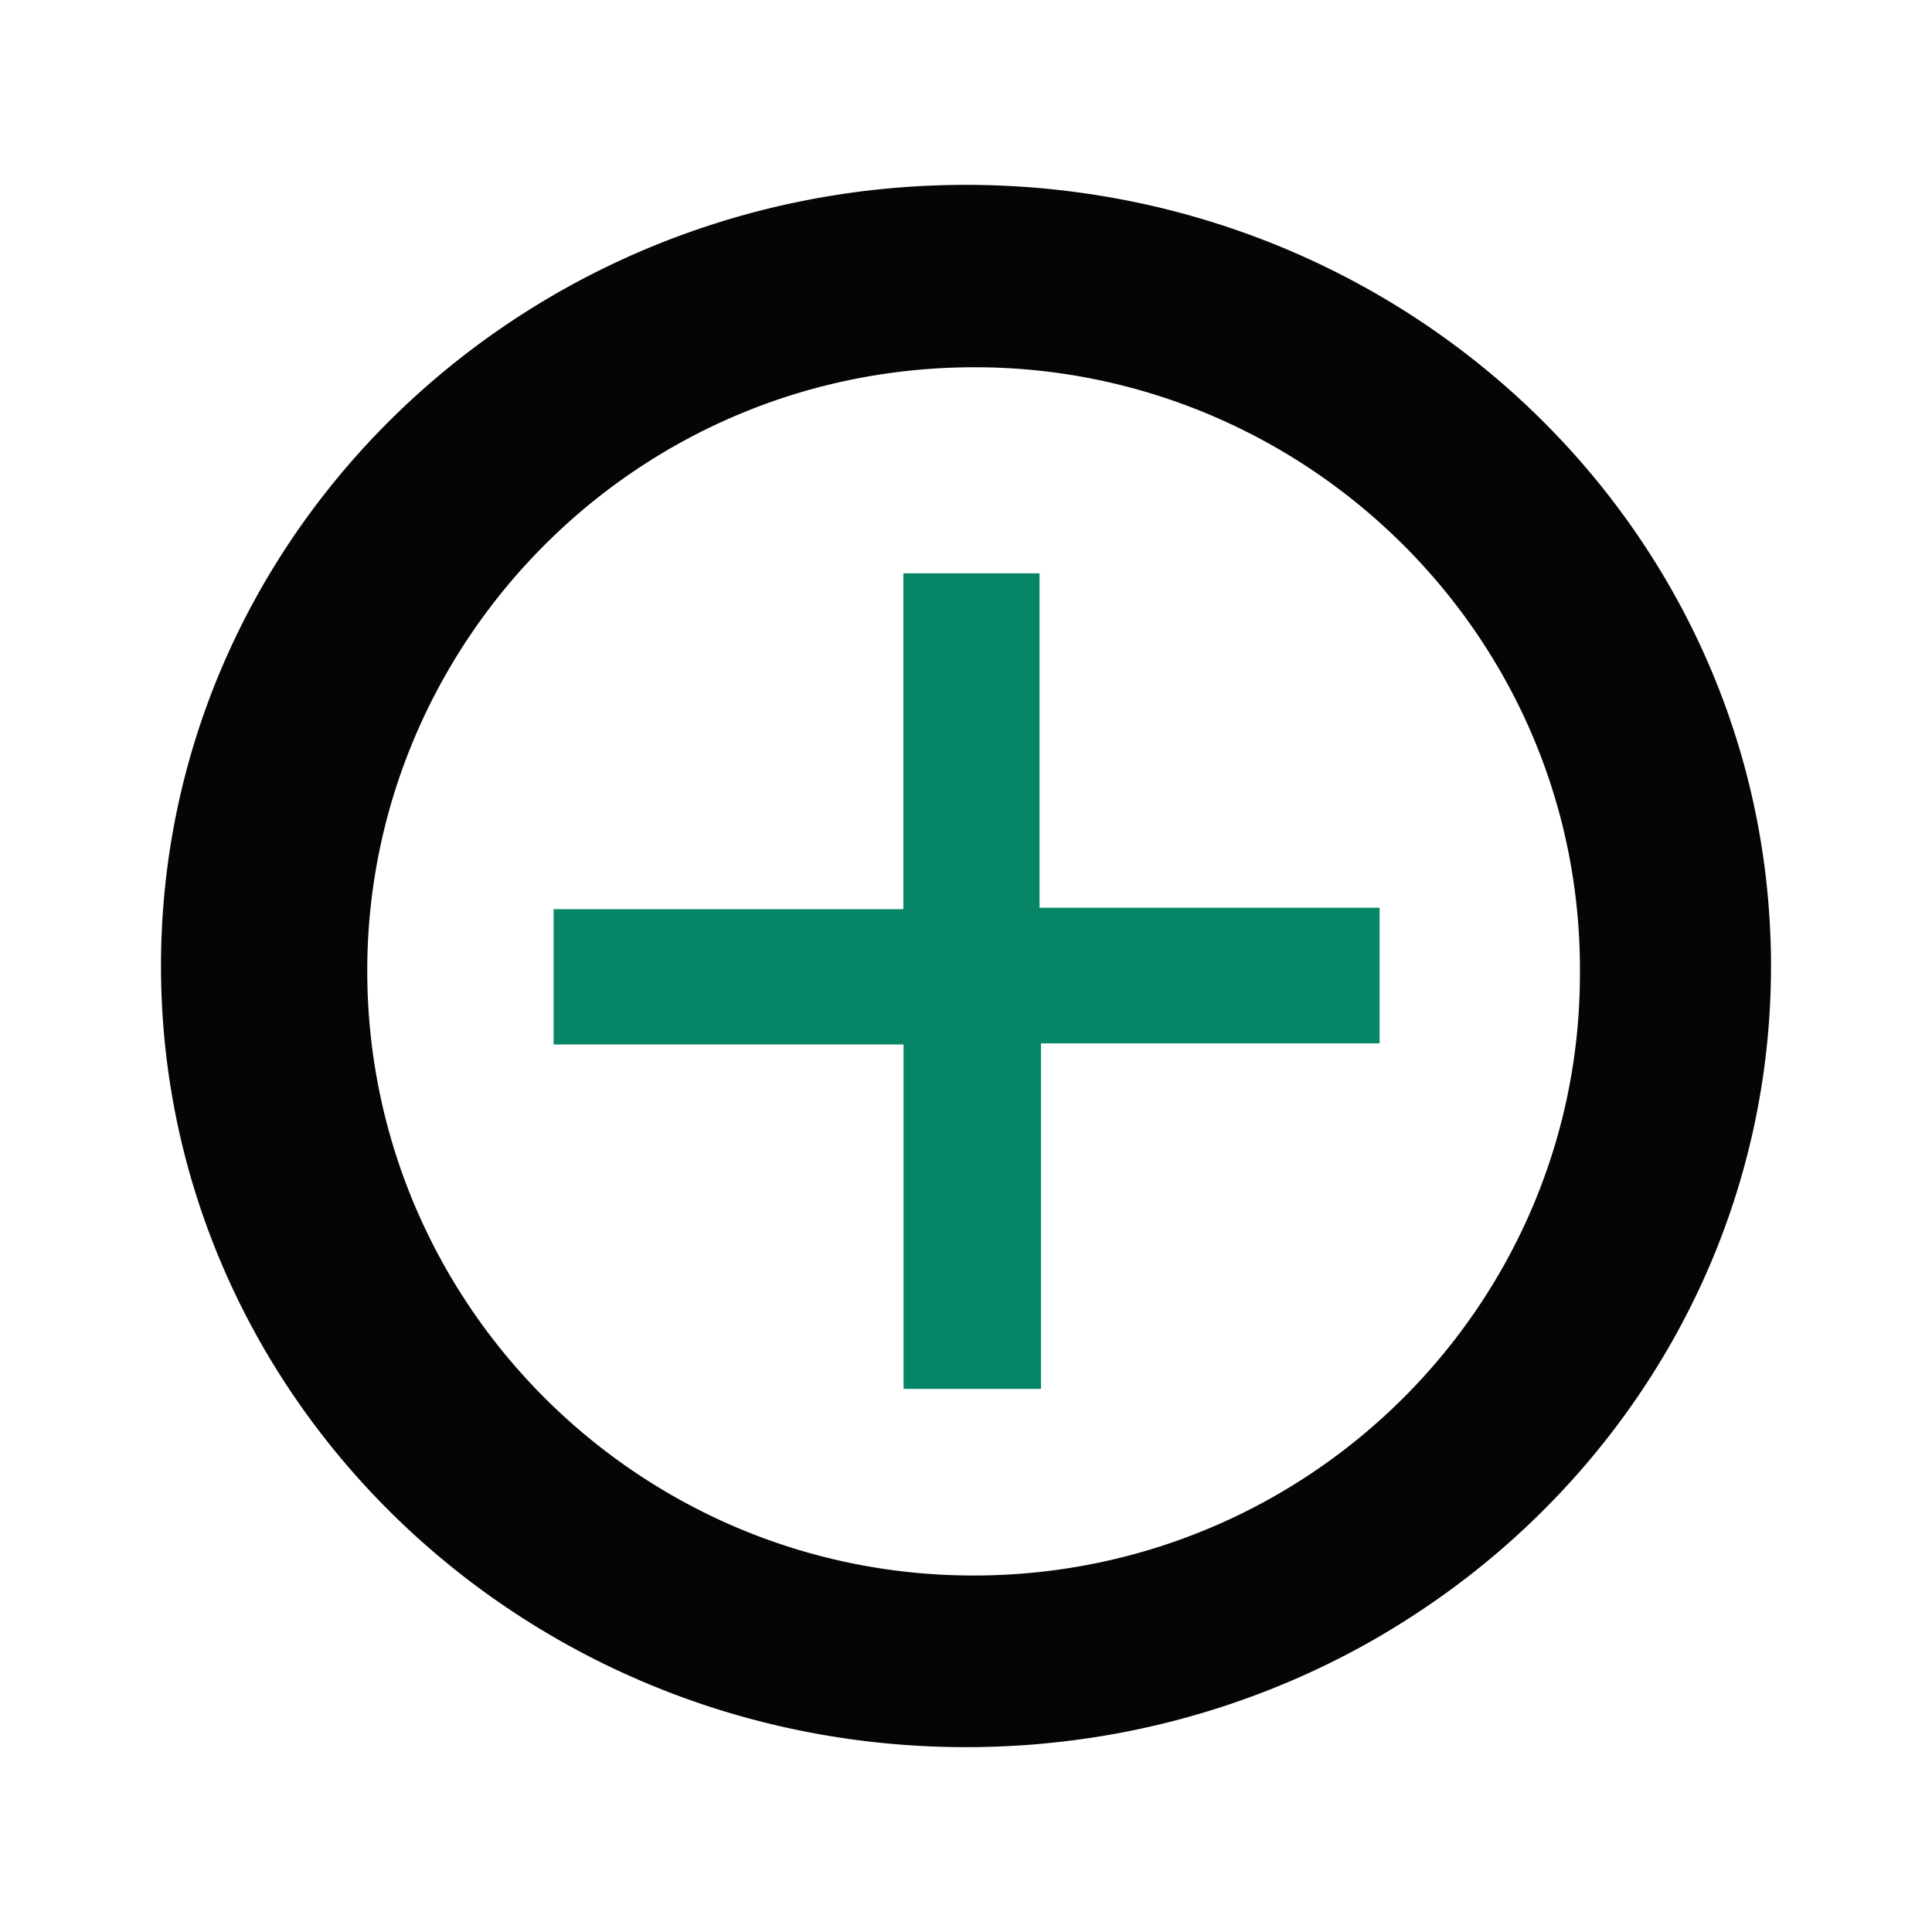 <svg id="Layer_1" data-name="Layer 1" xmlns="http://www.w3.org/2000/svg" viewBox="0 0 300 300"><title>Tab Jun 2022_V2_logos</title><path d="M274.978,147.667v-.045c-.015-.846-.045-1.7-.082-2.546-.03-.854-.082-1.707-.135-2.569-.052-.824-.112-1.655-.18-2.486a1.12,1.12,0,0,1-.015-.165c-.075-.831-.15-1.67-.24-2.509q-.101-.977-.225-1.955c-.03-.277-.067-.562-.105-.846C266.343,76.151,215.9,30.71,154.119,28.771c-1.37-.045-2.741-.067-4.119-.067q-2.954,0-5.879.135A128.074,128.074,0,0,0,112.834,34.155a1.135,1.135,0,0,0-.21.067C61.844,49.641,25,95.644,25,149.996,25,216.989,80.97,271.297,150,271.297c.33,0,.659,0,.989-.007.367,0,.734,0,1.101-.007,2.524-.045,5.04-.157,7.526-.337.442-.037.876-.067,1.318-.105.427-.037.861-.075,1.288-.12a127.029,127.029,0,0,0,38.499-9.825c.726-.315,1.445-.629,2.164-.951.397-.187.786-.367,1.183-.547.105-.052.21-.097.315-.15.846-.397,1.685-.801,2.524-1.221.899-.442,1.797-.899,2.681-1.37.442-.232.884-.472,1.318-.704.442-.232.884-.479,1.318-.726.352-.195.711-.397,1.063-.599.644-.367,1.281-.741,1.917-1.123q1.197-.711,2.378-1.457c29.536-18.451,50.547-48.651,56.011-83.794.067-.427.135-.861.195-1.296A118.455,118.455,0,0,0,275,149.996v-.756Q275,148.454,274.978,147.667Zm-123.682,96.978c-52.151.067-94.581-42.341-94.267-94.499C57.336,99.396,99.077,56.523,152.284,57.033c51.057.487,93.406,42.176,93.046,94.139C245.353,202.514,203.364,244.578,151.296,244.645Z" fill="#050505"/><path d="M140.271,89.022h21.146v51.928H214.226v21.063H161.646v53.652H140.306V162.182H85.965V141.179h54.306Z" fill="#068666"/></svg>